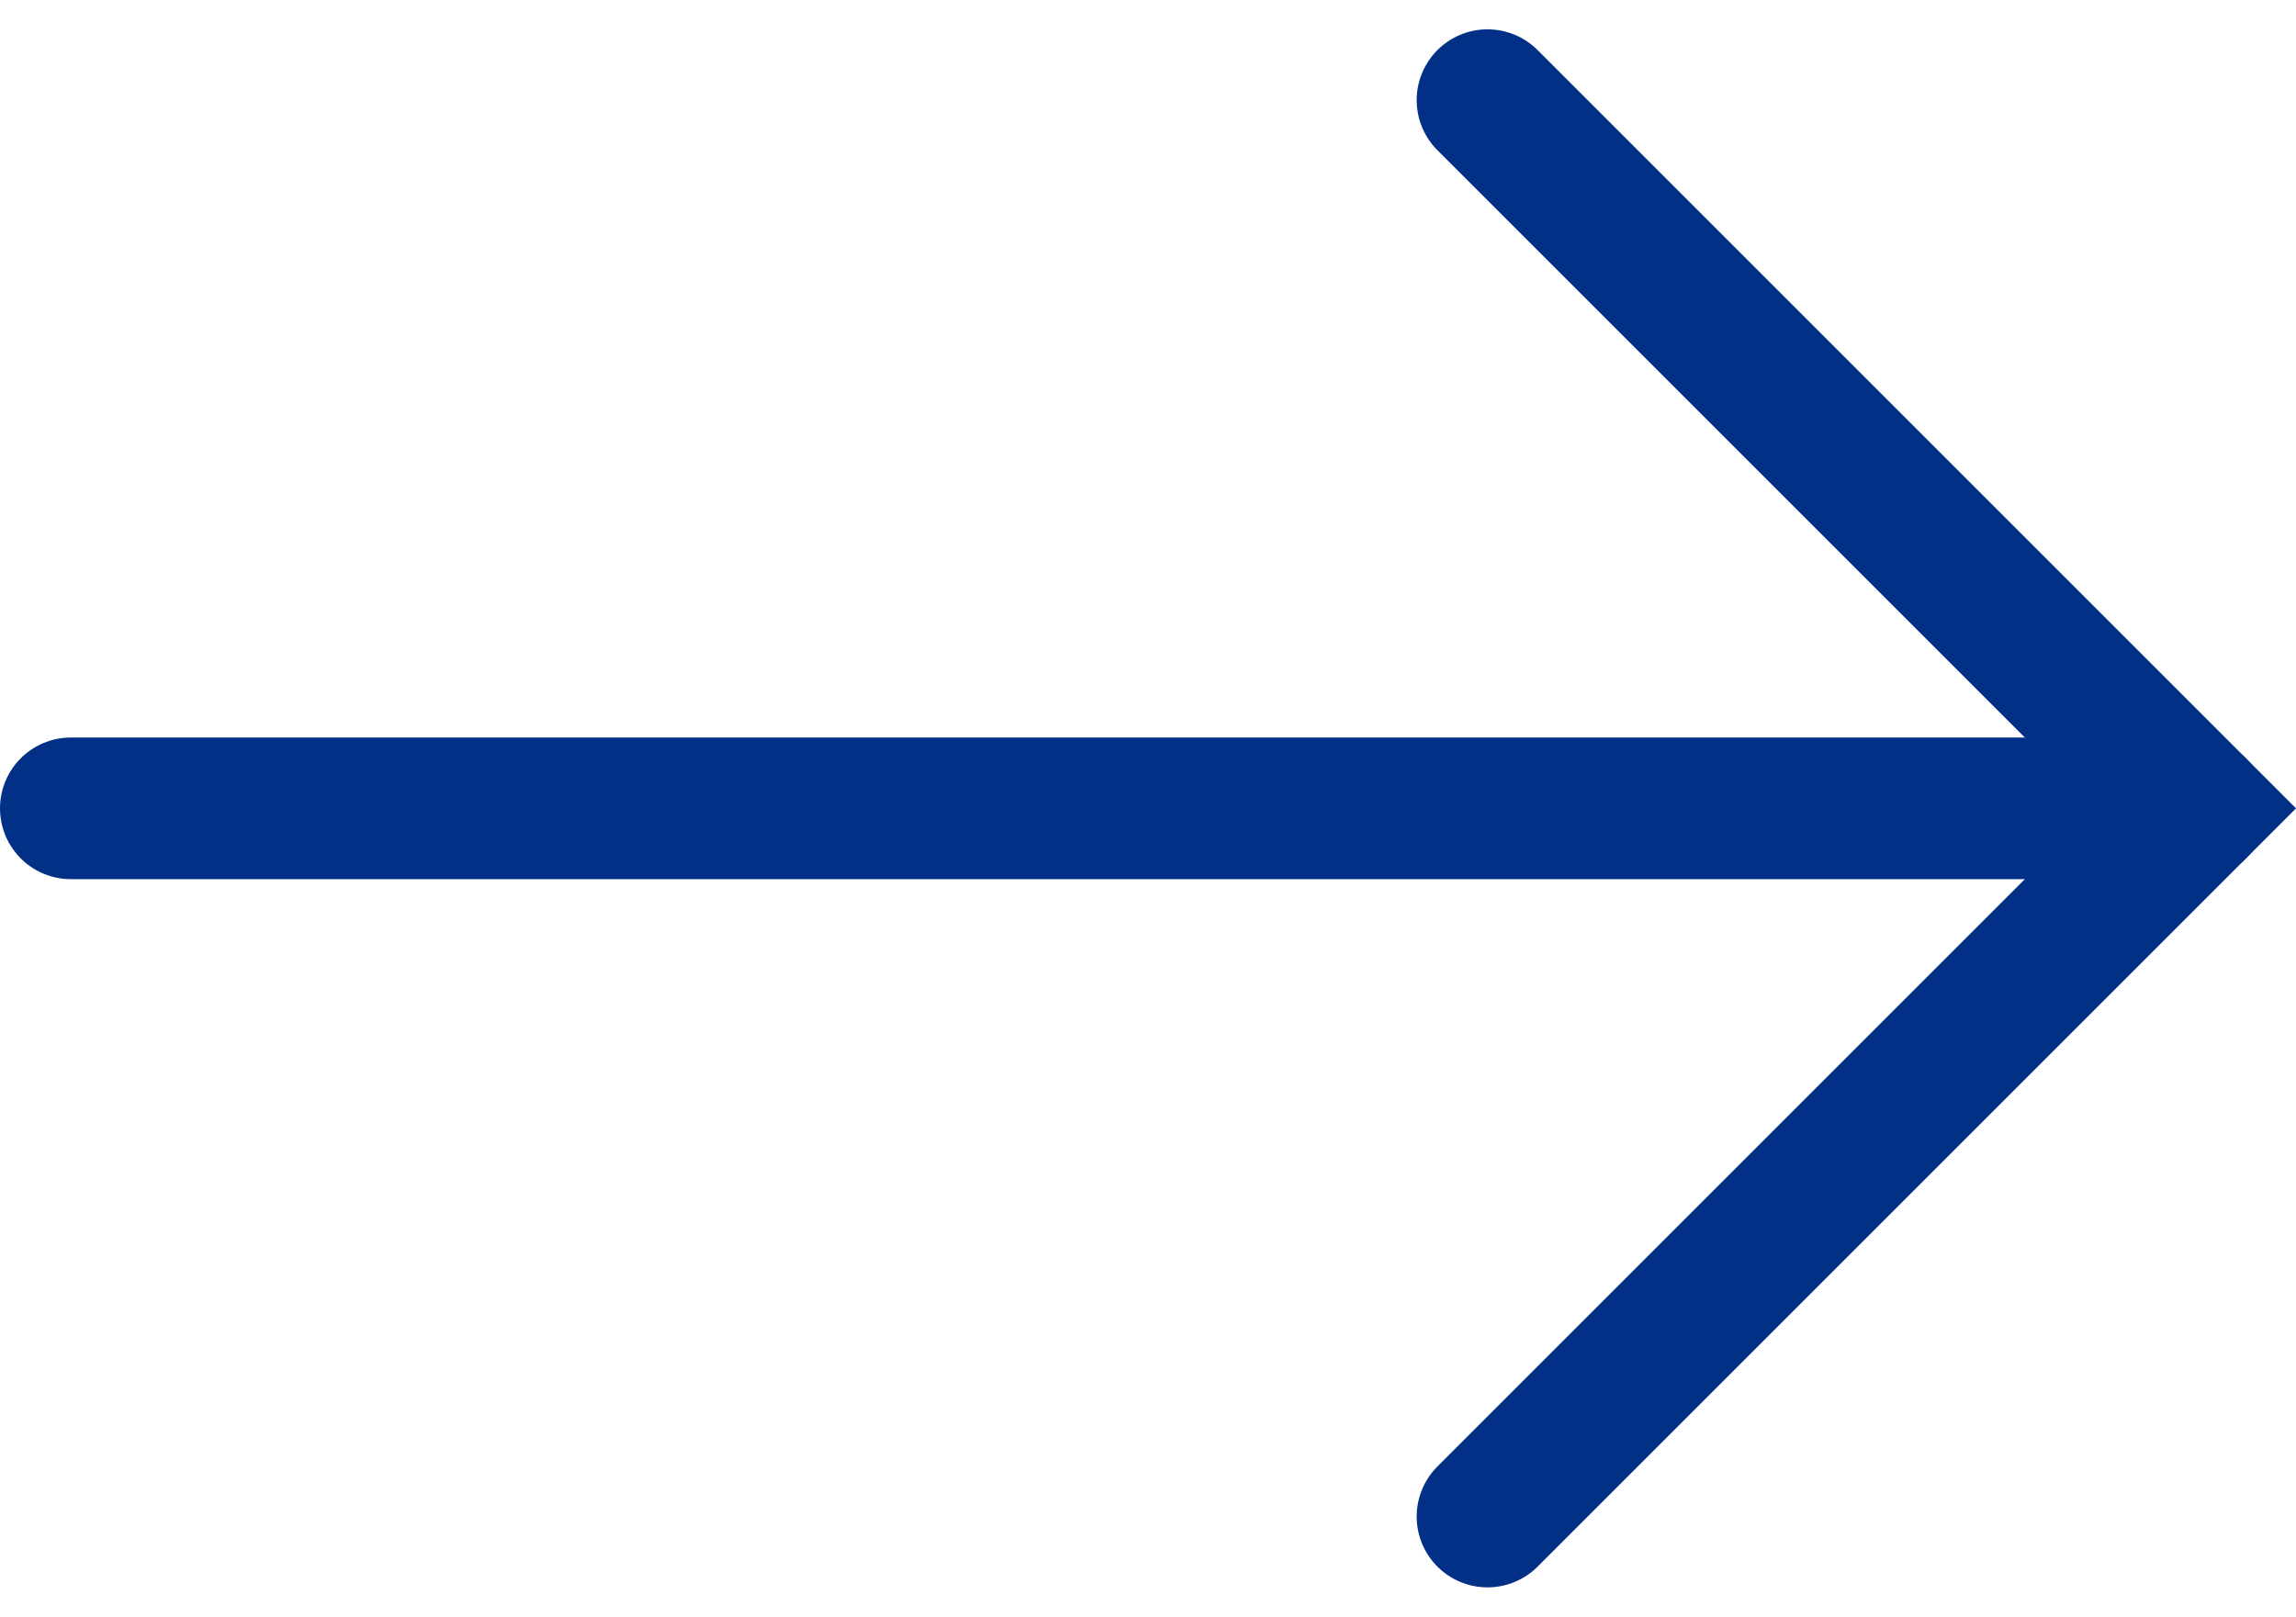 <svg xmlns="http://www.w3.org/2000/svg" width="32.414" height="22.828" viewBox="0 0 32.414 22.828">
  <g id="Component_22_8" data-name="Component 22 – 8" transform="translate(1 1.414)">
    <line id="Line_1726" data-name="Line 1726" x2="30" transform="translate(0 10)" fill="none" stroke="#033087" stroke-linecap="round" stroke-width="2"/>
    <path id="Path_20674" data-name="Path 20674" d="M-10466-17392l10,10-10,10" transform="translate(10486 17392)" fill="none" stroke="#033087" stroke-linecap="round" stroke-width="2"/>
  </g>
</svg>
